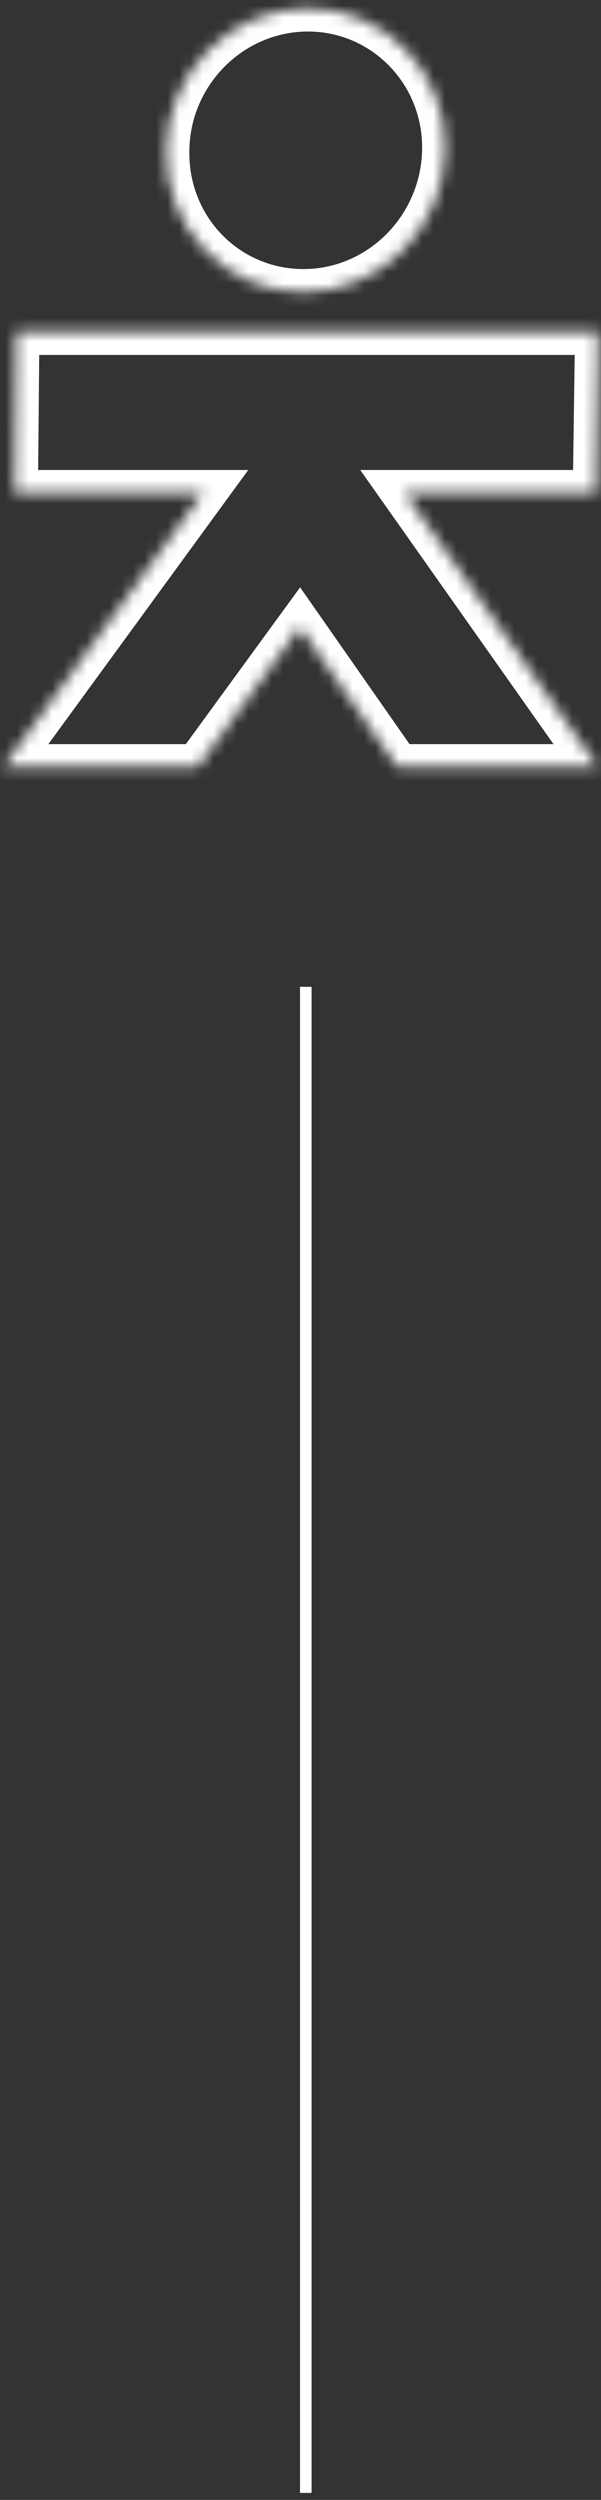<?xml version="1.0" encoding="UTF-8"?> <svg xmlns="http://www.w3.org/2000/svg" width="52" height="216" viewBox="0 0 52 216" fill="none"><rect x="0" y="0" width="52" height="216" fill="#333333" stroke="none"/><path d="M26.458 85.265L26.458 215.396" stroke="white"></path><mask id="path-2-inside-1_165_36" fill="white"><path d="M51.559 42.61H35.028L51.752 66.295H34.391L25.932 54.191L17.094 66.295H0.249L17.542 42.61H1.282L1.411 28.668H51.752L51.559 42.61ZM26.646 0.723C33.294 0.723 38.651 6.209 38.522 12.986C38.392 19.698 32.971 25.248 26.259 25.248C19.547 25.248 14.255 19.762 14.384 12.986C14.448 6.273 19.934 0.723 26.646 0.723Z"></path></mask><path d="M51.559 42.61V44.61H53.531L53.558 42.637L51.559 42.61ZM35.028 42.61V40.61H31.168L33.395 43.763L35.028 42.61ZM51.752 66.295V68.295H55.612L53.386 65.142L51.752 66.295ZM34.391 66.295L32.751 67.441L33.348 68.295H34.391V66.295ZM25.932 54.191L27.571 53.045L25.967 50.75L24.316 53.011L25.932 54.191ZM17.094 66.295V68.295H18.11L18.709 67.475L17.094 66.295ZM0.249 66.295L-1.366 65.116L-3.688 68.295H0.249V66.295ZM17.542 42.61L19.157 43.789L21.479 40.61H17.542V42.61ZM1.282 42.61L-0.718 42.591L-0.736 44.61H1.282V42.61ZM1.411 28.668V26.668H-0.57L-0.589 28.65L1.411 28.668ZM51.752 28.668L53.752 28.696L53.78 26.668H51.752V28.668ZM26.646 0.723L26.646 -1.277H26.646V0.723ZM38.522 12.986L40.521 13.024L40.521 13.024L38.522 12.986ZM26.259 25.248L26.259 27.248H26.259V25.248ZM14.384 12.986L16.383 13.024L16.384 13.014L16.384 13.005L14.384 12.986ZM51.559 42.61V40.61H35.028V42.61V44.61H51.559V42.61ZM35.028 42.61L33.395 43.763L50.118 67.449L51.752 66.295L53.386 65.142L36.662 41.456L35.028 42.61ZM51.752 66.295V64.295H34.391V66.295V68.295H51.752V66.295ZM34.391 66.295L36.03 65.15L27.571 53.045L25.932 54.191L24.292 55.336L32.751 67.441L34.391 66.295ZM25.932 54.191L24.316 53.011L15.479 65.116L17.094 66.295L18.709 67.475L27.547 55.37L25.932 54.191ZM17.094 66.295V64.295H0.249V66.295V68.295H17.094V66.295ZM0.249 66.295L1.864 67.475L19.157 43.789L17.542 42.61L15.927 41.43L-1.366 65.116L0.249 66.295ZM17.542 42.61V40.61H1.282V42.61V44.61H17.542V42.61ZM1.282 42.61L3.282 42.628L3.411 28.687L1.411 28.668L-0.589 28.65L-0.718 42.591L1.282 42.61ZM1.411 28.668V30.668H51.752V28.668V26.668H1.411V28.668ZM51.752 28.668L49.752 28.64L49.559 42.582L51.559 42.61L53.558 42.637L53.752 28.696L51.752 28.668ZM26.646 0.723L26.646 2.723C32.155 2.723 36.63 7.27 36.522 12.947L38.522 12.986L40.521 13.024C40.671 5.148 34.434 -1.277 26.646 -1.277L26.646 0.723ZM38.522 12.986L36.522 12.947C36.413 18.62 31.832 23.248 26.259 23.248V25.248V27.248C34.11 27.248 40.372 20.776 40.521 13.024L38.522 12.986ZM26.259 25.248L26.259 23.248C20.693 23.248 16.275 18.708 16.383 13.024L14.384 12.986L12.384 12.947C12.234 20.816 18.4 27.248 26.259 27.248L26.259 25.248ZM14.384 12.986L16.384 13.005C16.438 7.365 21.056 2.723 26.646 2.723V0.723V-1.277C18.812 -1.277 12.459 5.182 12.384 12.966L14.384 12.986Z" fill="white" mask="url(#path-2-inside-1_165_36)"></path></svg> 